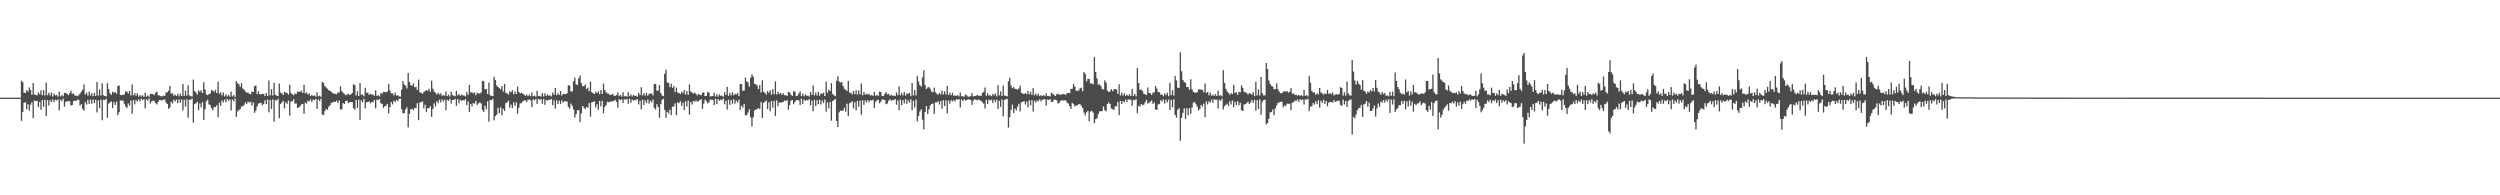 <?xml version="1.0" encoding="UTF-8"?>
<svg xmlns="http://www.w3.org/2000/svg" width="1920" height="150">
  <path d="M0 75.000h1v1.000H0zM1 75.000h1v1.000H1zM2 75.000h1v1.000H2zM3 75.000h1v1.000H3zM4 75.000h1v1.000H4zM5 75.000h1v1.000H5zM6 75.000h1v1.000H6zM7 75.000h1v1.000H7zM8 75.000h1v1.000H8zM9 75.000h1v1.000H9zM10 75.000h1v1.000H10zM11 75.000h1v1.000H11zM12 75.000h1v1.000H12zM13 75.000h1v1.000H13zM14 75.000h1v1.000H14zM15 75.000h1v1.000H15zM16 61.884h1v30.994H16zM17 63.091h1v22.803H17zM18 71.201h1v7.808H18zM19 71.398h1v7.021H19zM20 69.199h1v14.718H20zM21 70.279h1v9.751H21zM22 67.073h1v17.875H22zM23 69.010h1v11.369H23zM24 72.776h1v5.717H24zM25 63.751h1v27.036H25zM26 72.594h1v4.543H26zM27 72.910h1v4.761H27zM28 73.205h1v4.194H28zM29 70.854h1v11.431H29zM30 72.485h1v5.782H30zM31 69.377h1v14.972H31zM32 73.144h1v3.669H32zM33 69.283h1v12.600H33zM34 73.301h1v3.279H34zM35 63.484h1v25.728H35zM36 73.111h1v3.839H36zM37 71.209h1v9.739H37zM38 73.256h1v3.792H38zM39 71.160h1v7.213H39zM40 74.085h1v2.332H40zM41 71.975h1v6.415H41zM42 73.335h1v3.265H42zM43 72.888h1v4.313H43zM44 74.192h1v2.095H44zM45 70.369h1v14.479H45zM46 73.983h1v2.502H46zM47 73.019h1v4.662H47zM48 73.977h1v1.824H48zM49 71.243h1v10.686H49zM50 71.434h1v6.836H50zM51 72.074h1v5.772H51zM52 73.096h1v4.619H52zM53 71.489h1v6.274H53zM54 69.665h1v11.442H54zM55 72.134h1v8.542H55zM56 71.717h1v5.950H56zM57 73.327h1v3.984H57zM58 73.406h1v4.076H58zM59 73.829h1v2.687H59zM60 73.052h1v3.633H60zM61 71.792h1v9.290H61zM62 70.394h1v9.590H62zM63 68.922h1v14.675H63zM64 64.868h1v20.060H64zM65 72.615h1v5.775H65zM66 71.106h1v9.251H66zM67 73.399h1v3.296H67zM68 70.331h1v9.495H68zM69 73.320h1v3.232H69zM70 71.609h1v8.052H70zM71 73.836h1v2.576H71zM72 71.331h1v7.820H72zM73 73.663h1v2.975H73zM74 62.881h1v23.503H74zM75 73.319h1v3.782H75zM76 68.762h1v14.335H76zM77 73.321h1v3.202H77zM78 64.068h1v28.279H78zM79 73.123h1v3.514H79zM80 73.732h1v3.094H80zM81 74.100h1v1.755H81zM82 63.901h1v26.624H82zM83 68.373h1v11.194H83zM84 71.633h1v7.060H84zM85 72.789h1v5.058H85zM86 70.331h1v12.600H86zM87 71.338h1v7.174H87zM88 70.724h1v9.930H88zM89 71.975h1v6.051H89zM90 66.175h1v22.281H90zM91 65.592h1v20.619H91zM92 72.803h1v4.194H92zM93 73.090h1v4.269H93zM94 72.780h1v4.371H94zM95 72.537h1v7.137H95zM96 70.192h1v11.658H96zM97 70.393h1v12.591H97zM98 71.789h1v7.686H98zM99 69.877h1v11.220H99zM100 73.257h1v3.945H100zM101 64.888h1v22.470H101zM102 73.202h1v3.649H102zM103 71.518h1v8.655H103zM104 73.410h1v3.471H104zM105 71.630h1v6.415H105zM106 74.123h1v2.143H106zM107 72.922h1v4.949H107zM108 74.161h1v1.687H108zM109 73.168h1v3.745H109zM110 74.297h1v1.836H110zM111 71.119h1v12.076H111zM112 74.165h1v2.053H112zM113 73.339h1v4.020H113zM114 74.364h1v1.184H114zM115 72.176h1v7.359H115zM116 72.115h1v5.740H116zM117 72.256h1v4.972H117zM118 73.087h1v4.405H118zM119 71.186h1v8.070H119zM120 70.474h1v9.771H120zM121 73.137h1v5.158H121zM122 73.376h1v3.377H122zM123 73.869h1v2.989H123zM124 73.972h1v3.212H124zM125 73.297h1v3.174H125zM126 73.705h1v2.762H126zM127 71.113h1v7.671H127zM128 70.816h1v9.037H128zM129 69.670h1v13.955H129zM130 66.003h1v16.476H130zM131 71.907h1v6.187H131zM132 71.682h1v7.828H132zM133 73.457h1v3.167H133zM134 72.630h1v5.319H134zM135 73.725h1v2.769H135zM136 72.046h1v7.058H136zM137 73.969h1v2.243H137zM138 71.874h1v6.925H138zM139 73.756h1v2.658H139zM140 64.459h1v20.267H140zM141 73.693h1v2.934H141zM142 69.572h1v12.239H142zM143 73.498h1v2.802H143zM144 65.470h1v24.869H144zM145 73.198h1v3.363H145zM146 73.819h1v2.832H146zM147 74.183h1v1.514H147zM148 61.098h1v33.131H148zM149 69.901h1v10.196H149zM150 71.078h1v8.285H150zM151 72.658h1v5.456H151zM152 69.432h1v15.196H152zM153 70.543h1v8.828H153zM154 69.265h1v13.193H154zM155 71.456h1v6.997H155zM156 63.185h1v28.985H156zM157 68.640h1v15.297H157zM158 72.468h1v5.366H158zM159 73.119h1v3.437H159zM160 72.246h1v7.951H160zM161 71.805h1v9.087H161zM162 69.211h1v14.002H162zM163 69.589h1v15.133H163zM164 70.543h1v11.598H164zM165 68.930h1v13.332H165zM166 71.402h1v9.369H166zM167 62.774h1v27.252H167zM168 71.970h1v6.890H168zM169 70.977h1v10.277H169zM170 73.284h1v3.867H170zM171 70.940h1v7.699H171zM172 74.017h1v2.479H172zM173 72.279h1v6.201H173zM174 74.077h1v1.854H174zM175 72.816h1v4.528H175zM176 74.196h1v2.127H176zM177 70.425h1v14.449H177zM178 74.011h1v2.412H178zM179 72.999h1v4.843H179zM180 74.423h1v1.171H180zM181 62.261h1v27.546H181zM182 63.872h1v21.732H182zM183 64.794h1v19.809H183zM184 66.665h1v17.093H184zM185 63.931h1v17.861H185zM186 68.012h1v13.696H186zM187 68.753h1v11.763H187zM188 70.231h1v8.461H188zM189 71.196h1v8.771H189zM190 70.983h1v7.045H190zM191 72.027h1v6.730H191zM192 72.374h1v5.809H192zM193 70.315h1v10.855H193zM194 70.678h1v8.022H194zM195 66.156h1v20.472H195zM196 65.610h1v19.432H196zM197 72.251h1v9.589H197zM198 70.023h1v9.522H198zM199 72.422h1v6.777H199zM200 72.375h1v6.480H200zM201 72.133h1v8.754H201zM202 72.081h1v7.684H202zM203 73.769h1v3.360H203zM204 71.423h1v8.458H204zM205 73.768h1v2.726H205zM206 61.842h1v24.450H206zM207 73.261h1v3.543H207zM208 68.449h1v15.239H208zM209 73.324h1v3.004H209zM210 63.663h1v29.845H210zM211 72.843h1v4.054H211zM212 73.449h1v3.744H212zM213 73.844h1v2.086H213zM214 64.146h1v26.648H214zM215 71.003h1v8.909H215zM216 71.706h1v6.998H216zM217 72.840h1v4.562H217zM218 70.460h1v12.726H218zM219 71.209h1v7.418H219zM220 71.318h1v8.428H220zM221 72.718h1v4.593H221zM222 64.955h1v23.811H222zM223 71.359h1v6.624H223zM224 72.453h1v5.392H224zM225 73.137h1v3.035H225zM226 71.766h1v7.864H226zM227 72.285h1v7.125H227zM228 70.368h1v12.531H228zM229 70.438h1v11.989H229zM230 70.563h1v10.987H230zM231 69.669h1v10.502H231zM232 71.318h1v8.524H232zM233 65.107h1v22.213H233zM234 71.784h1v7.073H234zM235 70.892h1v8.649H235zM236 72.674h1v4.666H236zM237 71.737h1v6.139H237zM238 73.755h1v2.677H238zM239 72.863h1v5.511H239zM240 73.719h1v2.761H240zM241 73.146h1v3.855H241zM242 74.250h1v1.732H242zM243 70.916h1v12.737H243zM244 74.001h1v2.377H244zM245 73.495h1v4.047H245zM246 74.345h1v1.361H246zM247 62.832h1v25.015H247zM248 63.740h1v24.743H248zM249 66.085h1v19.284H249zM250 67.167h1v16.447H250zM251 68.144h1v16.280H251zM252 69.332h1v12.643H252zM253 69.851h1v11.022H253zM254 70.449h1v8.518H254zM255 71.458h1v7.219H255zM256 71.889h1v6.184H256zM257 72.020h1v6.276H257zM258 72.329h1v4.921H258zM259 70.948h1v8.201H259zM260 70.988h1v6.269H260zM261 66.253h1v17.829H261zM262 69.940h1v14.138H262zM263 71.157h1v7.944H263zM264 72.092h1v7.755H264zM265 73.134h1v4.466H265zM266 72.630h1v4.613H266zM267 72.040h1v7.022H267zM268 72.921h1v5.552H268zM269 72.485h1v5.878H269zM270 71.352h1v7.072H270zM271 64.785h1v18.313H271zM272 65.387h1v18.878H272zM273 73.314h1v3.493H273zM274 69.979h1v12.843H274zM275 73.706h1v2.850H275zM276 63.783h1v28.360H276zM277 72.636h1v4.543H277zM278 72.585h1v5.895H278zM279 74.032h1v1.917H279zM280 67.448h1v15.741H280zM281 71.260h1v7.349H281zM282 71.173h1v7.144H282zM283 72.798h1v5.061H283zM284 72.051h1v7.382H284zM285 72.709h1v5.554H285zM286 72.488h1v5.995H286zM287 73.559h1v3.214H287zM288 69.331h1v13.887H288zM289 73.604h1v2.913H289zM290 73.088h1v3.745H290zM291 73.959h1v2.080H291zM292 71.363h1v7.900H292zM293 72.098h1v7.761H293zM294 70.548h1v12.238H294zM295 70.626h1v11.033H295zM296 70.803h1v10.387H296zM297 70.312h1v9.540H297zM298 64.541h1v22.454H298zM299 69.514h1v12.827H299zM300 71.646h1v6.762H300zM301 71.671h1v8.530H301zM302 73.283h1v4.081H302zM303 71.121h1v7.289H303zM304 73.418h1v3.349H304zM305 73.161h1v4.532H305zM306 73.986h1v1.871H306zM307 74.238h1v1.507H307zM308 68.801h1v15.215H308zM309 62.221h1v24.931H309zM310 64.898h1v21.930H310zM311 65.717h1v18.367H311zM312 68.001h1v14.415H312zM313 56.083h1v41.659H313zM314 62.916h1v24.517H314zM315 65.310h1v18.608H315zM316 65.943h1v17.634H316zM317 64.037h1v20.594H317zM318 67.019h1v15.897H318zM319 66.664h1v16.433H319zM320 69.085h1v10.188H320zM321 61.169h1v31.149H321zM322 70.854h1v7.812H322zM323 71.248h1v7.287H323zM324 72.083h1v5.739H324zM325 70.595h1v12.758H325zM326 69.995h1v10.429H326zM327 69.230h1v16.660H327zM328 69.720h1v13.390H328zM329 68.142h1v14.913H329zM330 70.433h1v11.046H330zM331 62.004h1v27.681H331zM332 68.098h1v15.551H332zM333 70.263h1v9.140H333zM334 71.264h1v10.550H334zM335 72.562h1v5.189H335zM336 71.251h1v7.984H336zM337 72.518h1v4.086H337zM338 71.694h1v6.935H338zM339 73.518h1v2.770H339zM340 73.069h1v4.827H340zM341 73.527h1v2.960H341zM342 70.248h1v14.422H342zM343 73.762h1v2.972H343zM344 72.591h1v4.898H344zM345 74.198h1v1.687H345zM346 70.491h1v8.973H346zM347 72.820h1v4.001H347zM348 73.545h1v3.246H348zM349 73.871h1v2.060H349zM350 69.806h1v11.394H350zM351 73.273h1v2.935H351zM352 72.070h1v7.312H352zM353 73.519h1v3.143H353zM354 72.625h1v4.902H354zM355 73.276h1v3.517H355zM356 73.349h1v3.982H356zM357 74.121h1v1.942H357zM358 70.695h1v10.167H358zM359 72.797h1v5.127H359zM360 65.157h1v20.777H360zM361 71.010h1v8.821H361zM362 70.853h1v10.869H362zM363 71.752h1v7.460H363zM364 70.932h1v8.685H364zM365 73.114h1v4.341H365zM366 71.372h1v9.191H366zM367 71.645h1v7.881H367zM368 71.919h1v6.705H368zM369 71.010h1v8.388H369zM370 62.098h1v22.372H370zM371 62.341h1v23.652H371zM372 68.590h1v12.541H372zM373 68.387h1v15.601H373zM374 72.157h1v5.709H374zM375 63.359h1v30.157H375zM376 73.193h1v3.599H376zM377 73.694h1v3.297H377zM378 73.796h1v2.040H378zM379 58.970h1v33.506H379zM380 61.484h1v27.763H380zM381 65.582h1v22.370H381zM382 66.815h1v15.943H382zM383 67.685h1v19.224H383zM384 68.629h1v13.806H384zM385 66.043h1v22.460H385zM386 70.329h1v13.158H386zM387 64.340h1v20.922H387zM388 71.337h1v7.945H388zM389 71.655h1v6.939H389zM390 72.684h1v4.609H390zM391 70.133h1v12.727H391zM392 70.803h1v9.524H392zM393 69.177h1v13.797H393zM394 72.388h1v6.202H394zM395 70.218h1v11.149H395zM396 72.242h1v6.391H396zM397 66.468h1v20.758H397zM398 70.643h1v12.061H398zM399 71.772h1v7.638H399zM400 71.231h1v7.951H400zM401 71.927h1v6.000H401zM402 72.606h1v4.658H402zM403 73.695h1v3.241H403zM404 72.513h1v5.953H404zM405 73.808h1v2.871H405zM406 72.706h1v3.727H406zM407 73.894h1v3.171H407zM408 71.017h1v11.148H408zM409 73.938h1v2.289H409zM410 73.348h1v3.763H410zM411 74.263h1v1.663H411zM412 69.794h1v9.953H412zM413 73.829h1v2.183H413zM414 73.511h1v3.191H414zM415 74.197h1v1.887H415zM416 71.511h1v8.164H416zM417 74.023h1v2.092H417zM418 71.634h1v8.833H418zM419 73.604h1v3.237H419zM420 72.531h1v4.730H420zM421 73.529h1v2.988H421zM422 73.280h1v3.549H422zM423 74.016h1v1.902H423zM424 71.097h1v9.739H424zM425 72.713h1v4.430H425zM426 67.494h1v15.898H426zM427 73.180h1v3.781H427zM428 71.610h1v8.228H428zM429 72.894h1v4.381H429zM430 69.851h1v9.971H430zM431 73.346h1v3.876H431zM432 72.019h1v6.829H432zM433 72.155h1v5.598H433zM434 72.348h1v5.428H434zM435 71.644h1v6.317H435zM436 65.503h1v16.553H436zM437 65.716h1v17.713H437zM438 70.175h1v9.446H438zM439 70.232h1v11.131H439zM440 62.421h1v21.745H440zM441 59.618h1v30.650H441zM442 64.844h1v22.788H442zM443 65.218h1v19.481H443zM444 60.043h1v24.579H444zM445 58.052h1v35.662H445zM446 63.828h1v23.239H446zM447 66.320h1v15.107H447zM448 66.104h1v16.698H448zM449 64.839h1v19.112H449zM450 68.291h1v13.863H450zM451 67.272h1v15.605H451zM452 70.018h1v9.125H452zM453 62.780h1v26.885H453zM454 70.781h1v7.753H454zM455 71.493h1v6.866H455zM456 72.212h1v5.561H456zM457 70.395h1v12.144H457zM458 71.547h1v8.531H458zM459 70.028h1v14.205H459zM460 72.370h1v5.182H460zM461 69.173h1v12.532H461zM462 72.100h1v5.355H462zM463 64.215h1v22.788H463zM464 69.172h1v13.017H464zM465 70.846h1v9.826H465zM466 71.749h1v6.366H466zM467 71.992h1v6.535H467zM468 72.980h1v5.242H468zM469 72.848h1v4.991H469zM470 72.099h1v5.787H470zM471 73.387h1v4.006H471zM472 73.702h1v2.930H472zM473 73.053h1v5.187H473zM474 71.086h1v11.613H474zM475 73.892h1v2.306H475zM476 72.936h1v4.029H476zM477 74.237h1v2.010H477zM478 70.854h1v8.287H478zM479 73.971h1v2.144H479zM480 73.662h1v2.963H480zM481 74.320h1v1.537H481zM482 70.874h1v8.840H482zM483 73.897h1v1.892H483zM484 72.427h1v6.513H484zM485 74.141h1v2.361H485zM486 72.819h1v4.473H486zM487 73.564h1v3.125H487zM488 73.559h1v3.448H488zM489 74.225h1v1.789H489zM490 71.238h1v8.969H490zM491 73.009h1v4.343H491zM492 66.992h1v16.997H492zM493 73.328h1v3.319H493zM494 71.646h1v9.002H494zM495 73.361h1v3.788H495zM496 71.186h1v7.977H496zM497 73.543h1v2.882H497zM498 71.986h1v7.628H498zM499 72.110h1v5.183H499zM500 71.643h1v7.068H500zM501 73.274h1v3.117H501zM502 64.400h1v18.511H502zM503 64.512h1v19.611H503zM504 69.600h1v10.476H504zM505 69.567h1v12.607H505zM506 65.299h1v25.246H506zM507 71.451h1v8.583H507zM508 73.302h1v3.396H508zM509 73.772h1v2.096H509zM510 56.685h1v27.698H510zM511 53.523h1v36.988H511zM512 63.312h1v22.561H512zM513 63.618h1v23.516H513zM514 66.924h1v17.382H514zM515 64.381h1v24.108H515zM516 67.556h1v14.379H516zM517 65.924h1v15.855H517zM518 70.630h1v8.718H518zM519 67.269h1v21.309H519zM520 71.194h1v7.454H520zM521 71.363h1v7.889H521zM522 72.287h1v5.326H522zM523 70.356h1v11.002H523zM524 71.577h1v7.279H524zM525 69.100h1v15.453H525zM526 72.529h1v5.276H526zM527 69.966h1v11.682H527zM528 72.846h1v4.428H528zM529 64.810h1v23.211H529zM530 70.187h1v8.218H530zM531 71.063h1v9.234H531zM532 71.887h1v5.663H532zM533 70.965h1v7.194H533zM534 72.066h1v5.039H534zM535 73.284h1v4.795H535zM536 72.000h1v5.792H536zM537 72.908h1v3.890H537zM538 73.102h1v3.124H538zM539 71.338h1v12.296H539zM540 70.905h1v8.735H540zM541 73.758h1v2.725H541zM542 73.633h1v4.120H542zM543 70.555h1v8.914H543zM544 71.186h1v7.387H544zM545 74.059h1v2.390H545zM546 73.905h1v2.796H546zM547 73.773h1v2.862H547zM548 71.171h1v9.512H548zM549 74.168h1v1.698H549zM550 72.319h1v7.553H550zM551 74.199h1v1.811H551zM552 72.516h1v4.913H552zM553 73.528h1v2.971H553zM554 73.416h1v3.515H554zM555 74.247h1v1.485H555zM556 70.728h1v9.323H556zM557 72.892h1v4.346H557zM558 66.685h1v17.439H558zM559 73.586h1v3.051H559zM560 71.445h1v9.030H560zM561 73.263h1v3.481H561zM562 70.916h1v8.658H562zM563 73.209h1v3.061H563zM564 71.949h1v7.618H564zM565 72.676h1v4.648H565zM566 71.463h1v7.237H566zM567 73.781h1v2.770H567zM568 64.552h1v19.932H568zM569 64.544h1v16.595H569zM570 69.755h1v12.905H570zM571 69.550h1v10.266H571zM572 59.608h1v29.026H572zM573 62.485h1v25.963H573zM574 63.250h1v23.218H574zM575 66.505h1v17.441H575zM576 59.729h1v30.432H576zM577 57.093h1v40.092H577zM578 58.850h1v31.281H578zM579 64.292h1v20.606H579zM580 64.652h1v19.583H580zM581 65.752h1v18.133H581zM582 68.353h1v14.580H582zM583 65.255h1v18.519H583zM584 71.078h1v7.255H584zM585 61.702h1v28.898H585zM586 70.468h1v8.597H586zM587 71.394h1v6.701H587zM588 72.635h1v4.682H588zM589 69.908h1v13.912H589zM590 71.215h1v7.333H590zM591 69.214h1v16.264H591zM592 72.651h1v4.954H592zM593 68.446h1v14.303H593zM594 72.409h1v5.116H594zM595 62.502h1v26.481H595zM596 72.674h1v4.423H596zM597 70.439h1v11.153H597zM598 72.214h1v6.530H598zM599 71.376h1v7.526H599zM600 72.889h1v5.655H600zM601 71.531h1v6.859H601zM602 73.097h1v4.039H602zM603 73.179h1v4.542H603zM604 73.635h1v3.217H604zM605 70.487h1v13.716H605zM606 71.032h1v9.650H606zM607 72.713h1v4.640H607zM608 73.654h1v3.152H608zM609 70.195h1v9.832H609zM610 70.158h1v8.174H610zM611 73.775h1v3.162H611zM612 73.486h1v3.294H612zM613 71.816h1v5.372H613zM614 70.140h1v10.533H614zM615 73.832h1v1.955H615zM616 71.910h1v7.934H616zM617 73.975h1v2.485H617zM618 72.492h1v4.996H618zM619 73.557h1v3.180H619zM620 73.369h1v3.959H620zM621 74.178h1v1.875H621zM622 70.727h1v10.242H622zM623 72.854h1v4.349H623zM624 65.690h1v19.729H624zM625 73.252h1v3.374H625zM626 71.048h1v10.438H626zM627 73.370h1v3.507H627zM628 70.427h1v9.620H628zM629 73.421h1v3.166H629zM630 71.566h1v8.738H630zM631 72.115h1v5.131H631zM632 71.137h1v8.092H632zM633 73.788h1v2.637H633zM634 62.699h1v23.033H634zM635 71.230h1v7.450H635zM636 68.809h1v14.506H636zM637 69.901h1v8.416H637zM638 63.849h1v28.833H638zM639 72.033h1v5.660H639zM640 73.181h1v3.730H640zM641 73.810h1v2.111H641zM642 61.982h1v30.923H642zM643 58.621h1v39.007H643zM644 62.596h1v23.666H644zM645 63.375h1v21.590H645zM646 63.042h1v22.086H646zM647 66.064h1v18.807H647zM648 68.172h1v14.629H648zM649 68.969h1v16.822H649zM650 69.893h1v9.778H650zM651 62.167h1v27.008H651zM652 71.148h1v8.142H652zM653 71.167h1v7.504H653zM654 72.594h1v5.232H654zM655 69.862h1v13.460H655zM656 72.271h1v6.191H656zM657 69.304h1v15.476H657zM658 72.576h1v5.030H658zM659 69.355h1v12.581H659zM660 72.421h1v4.805H660zM661 64.109h1v24.080H661zM662 73.188h1v3.811H662zM663 70.731h1v9.805H663zM664 72.649h1v4.437H664zM665 71.955h1v6.811H665zM666 72.663h1v4.115H666zM667 72.208h1v6.219H667zM668 73.320h1v3.622H668zM669 73.017h1v4.237H669zM670 73.565h1v3.047H670zM671 70.634h1v12.356H671zM672 73.535h1v4.682H672zM673 72.789h1v4.273H673zM674 73.630h1v3.005H674zM675 70.364h1v8.951H675zM676 70.639h1v7.506H676zM677 73.606h1v2.940H677zM678 73.800h1v2.655H678zM679 71.996h1v4.889H679zM680 70.721h1v9.287H680zM681 72.397h1v7.062H681zM682 72.016h1v5.383H682zM683 73.453h1v2.738H683zM684 72.822h1v4.599H684zM685 73.607h1v3.184H685zM686 73.300h1v3.668H686zM687 73.757h1v2.277H687zM688 70.957h1v9.521H688zM689 73.051h1v4.054H689zM690 66.385h1v18.226H690zM691 73.181h1v3.298H691zM692 71.392h1v9.438H692zM693 73.245h1v3.628H693zM694 70.673h1v8.752H694zM695 73.378h1v2.707H695zM696 71.686h1v8.030H696zM697 72.221h1v4.787H697zM698 71.300h1v7.475H698zM699 73.810h1v2.488H699zM700 63.701h1v20.922H700zM701 73.319h1v4.155H701zM702 69.217h1v13.353H702zM703 73.286h1v3.203H703zM704 58.246h1v34.931H704zM705 62.630h1v26.408H705zM706 65.414h1v20.181H706zM707 66.507h1v17.378H707zM708 59.405h1v32.560H708zM709 53.947h1v45.478H709zM710 65.248h1v20.728H710zM711 68.338h1v13.188H711zM712 67.189h1v20.432H712zM713 66.879h1v17.090H713zM714 68.218h1v12.611H714zM715 70.264h1v9.552H715zM716 70.933h1v8.607H716zM717 67.270h1v20.192H717zM718 70.830h1v7.878H718zM719 72.005h1v6.707H719zM720 72.823h1v4.840H720zM721 71.446h1v8.837H721zM722 72.558h1v5.015H722zM723 69.567h1v13.928H723zM724 72.510h1v4.510H724zM725 70.051h1v11.332H725zM726 72.570h1v4.479H726zM727 65.926h1v21.113H727zM728 72.987h1v4.284H728zM729 71.232h1v8.342H729zM730 73.091h1v3.892H730zM731 71.249h1v6.684H731zM732 73.632h1v3.256H732zM733 73.228h1v4.723H733zM734 73.729h1v2.524H734zM735 72.998h1v3.516H735zM736 74.047h1v1.991H736zM737 71.153h1v11.360H737zM738 73.954h1v2.491H738zM739 73.808h1v3.774H739zM740 74.297h1v1.846H740zM741 72.524h1v4.689H741zM742 73.263h1v3.613H742zM743 74.225h1v2.036H743zM744 74.237h1v2.209H744zM745 73.606h1v3.149H745zM746 71.538h1v9.022H746zM747 74.074h1v3.200H747zM748 73.677h1v2.605H748zM749 73.590h1v2.916H749zM750 72.929h1v4.123H750zM751 73.548h1v2.883H751zM752 73.521h1v3.340H752zM753 73.599h1v3.940H753zM754 71.318h1v7.269H754zM755 70.406h1v9.202H755zM756 67.183h1v16.118H756zM757 73.513h1v3.178H757zM758 71.615h1v8.255H758zM759 73.345h1v3.164H759zM760 73.072h1v4.147H760zM761 73.853h1v2.645H761zM762 72.115h1v7.062H762zM763 73.252h1v3.413H763zM764 71.800h1v6.665H764zM765 74.035h1v2.436H765zM766 65.336h1v18.394H766zM767 73.191h1v4.233H767zM768 70.132h1v11.956H768zM769 73.733h1v2.643H769zM770 65.653h1v23.668H770zM771 73.251h1v3.475H771zM772 73.678h1v2.623H772zM773 74.043h1v1.873H773zM774 62.397h1v35.577H774zM775 59.725h1v30.328H775zM776 65.618h1v18.792H776zM777 67.732h1v12.641H777zM778 66.869h1v19.860H778zM779 68.196h1v15.150H779zM780 68.382h1v16.430H780zM781 68.920h1v12.988H781zM782 67.867h1v11.819H782zM783 65.786h1v19.813H783zM784 71.286h1v7.285H784zM785 71.891h1v6.298H785zM786 72.159h1v5.582H786zM787 71.586h1v8.651H787zM788 72.357h1v5.788H788zM789 69.781h1v12.584H789zM790 72.439h1v4.548H790zM791 70.453h1v10.404H791zM792 72.934h1v4.005H792zM793 67.654h1v18.053H793zM794 73.215h1v4.170H794zM795 71.788h1v6.988H795zM796 73.472h1v3.613H796zM797 72.075h1v5.629H797zM798 73.847h1v2.372H798zM799 73.079h1v4.727H799zM800 73.855h1v2.837H800zM801 73.008h1v3.215H801zM802 73.816h1v2.418H802zM803 71.694h1v9.502H803zM804 73.768h1v2.667H804zM805 73.608h1v3.242H805zM806 74.067h1v2.033H806zM807 71.257h1v7.020H807zM808 71.911h1v6.375H808zM809 72.867h1v3.699H809zM810 73.719h1v2.886H810zM811 72.569h1v4.404H811zM812 71.828h1v7.681H812zM813 72.666h1v6.348H813zM814 72.778h1v4.787H814zM815 72.433h1v4.435H815zM816 72.226h1v5.110H816zM817 72.406h1v4.694H817zM818 72.816h1v4.225H818zM819 71.542h1v7.194H819zM820 71.248h1v8.343H820zM821 71.512h1v9.925H821zM822 68.285h1v15.341H822zM823 68.148h1v10.903H823zM824 64.454h1v15.512H824zM825 66.546h1v15.110H825zM826 69.684h1v11.484H826zM827 69.801h1v10.998H827zM828 69.465h1v10.496H828zM829 67.810h1v12.284H829zM830 67.312h1v13.976H830zM831 70.063h1v12.880H831zM832 55.254h1v31.241H832zM833 56.711h1v32.026H833zM834 62.503h1v23.748H834zM835 60.596h1v24.601H835zM836 60.681h1v32.369H836zM837 63.980h1v21.680H837zM838 64.040h1v21.040H838zM839 64.780h1v21.582H839zM840 43.813h1v50.795H840zM841 55.203h1v36.312H841zM842 60.243h1v30.709H842zM843 64.942h1v22.760H843zM844 64.841h1v20.702H844zM845 66.093h1v19.421H845zM846 68.332h1v16.917H846zM847 68.847h1v12.899H847zM848 61.714h1v22.908H848zM849 63.557h1v21.916H849zM850 69.585h1v10.300H850zM851 70.643h1v8.019H851zM852 70.160h1v9.722H852zM853 68.422h1v14.909H853zM854 70.061h1v13.653H854zM855 68.660h1v15.838H855zM856 68.291h1v13.326H856zM857 68.690h1v13.046H857zM858 72.040h1v6.185H858zM859 64.726h1v23.691H859zM860 73.338h1v4.114H860zM861 71.188h1v8.647H861zM862 73.418h1v4.179H862zM863 71.752h1v6.787H863zM864 73.598h1v2.946H864zM865 72.679h1v5.731H865zM866 73.580h1v2.720H866zM867 72.467h1v4.153H867zM868 73.766h1v2.862H868zM869 68.282h1v13.011H869zM870 73.587h1v3.075H870zM871 72.121h1v5.028H871zM872 74.049h1v1.976H872zM873 52.327h1v34.618H873zM874 63.747h1v17.460H874zM875 68.997h1v12.854H875zM876 68.627h1v11.204H876zM877 69.967h1v10.829H877zM878 72.058h1v8.285H878zM879 72.383h1v6.200H879zM880 72.953h1v3.765H880zM881 67.196h1v12.345H881zM882 71.404h1v7.469H882zM883 71.515h1v6.593H883zM884 72.886h1v4.297H884zM885 71.141h1v8.653H885zM886 70.945h1v7.831H886zM887 66.124h1v17.928H887zM888 68.037h1v16.334H888zM889 70.766h1v9.534H889zM890 70.761h1v9.000H890zM891 72.784h1v4.115H891zM892 72.502h1v5.482H892zM893 73.861h1v2.431H893zM894 71.655h1v7.886H894zM895 73.061h1v3.514H895zM896 71.270h1v7.347H896zM897 73.909h1v2.557H897zM898 63.698h1v20.805H898zM899 73.058h1v3.662H899zM900 69.296h1v13.172H900zM901 73.386h1v2.844H901zM902 58.201h1v30.090H902zM903 61.766h1v28.611H903zM904 67.217h1v17.090H904zM905 67.608h1v15.421H905zM906 40.157h1v67.947H906zM907 54.806h1v35.684H907zM908 61.324h1v25.327H908zM909 63.000h1v20.139H909zM910 63.681h1v27.623H910zM911 66.859h1v16.275H911zM912 66.813h1v21.660H912zM913 68.967h1v14.073H913zM914 60.871h1v26.536H914zM915 68.546h1v13.958H915zM916 70.462h1v8.459H916zM917 71.162h1v7.100H917zM918 71.129h1v8.966H918zM919 70.793h1v11.185H919zM920 68.587h1v16.317H920zM921 68.654h1v14.955H921zM922 68.767h1v11.872H922zM923 69.140h1v12.771H923zM924 70.867h1v8.727H924zM925 64.088h1v25.936H925zM926 71.335h1v6.574H926zM927 70.581h1v9.610H927zM928 73.189h1v4.644H928zM929 71.182h1v7.538H929zM930 73.649h1v2.895H930zM931 72.569h1v6.355H931zM932 73.660h1v2.472H932zM933 72.220h1v4.500H933zM934 73.696h1v2.902H934zM935 69.566h1v13.787H935zM936 73.415h1v3.120H936zM937 73.110h1v4.412H937zM938 73.925h1v1.810H938zM939 53.871h1v30.153H939zM940 63.625h1v17.948H940zM941 68.216h1v12.308H941zM942 70.302h1v9.253H942zM943 71.332h1v10.095H943zM944 72.743h1v5.083H944zM945 71.542h1v8.669H945zM946 72.369h1v4.797H946zM947 65.006h1v17.377H947zM948 71.486h1v6.638H948zM949 70.703h1v9.911H949zM950 72.861h1v4.813H950zM951 70.442h1v10.442H951zM952 70.874h1v7.949H952zM953 65.556h1v19.106H953zM954 67.556h1v17.670H954zM955 70.485h1v9.829H955zM956 70.858h1v9.049H956zM957 71.489h1v7.548H957zM958 72.643h1v5.414H958zM959 71.402h1v8.468H959zM960 71.877h1v6.757H960zM961 72.745h1v3.970H961zM962 70.744h1v8.256H962zM963 73.821h1v2.874H963zM964 62.821h1v22.235H964zM965 73.331h1v3.553H965zM966 68.645h1v15.004H966zM967 73.297h1v3.040H967zM968 59.128h1v29.027H968zM969 71.614h1v6.547H969zM970 73.254h1v3.558H970zM971 73.195h1v3.330H971zM972 48.366h1v47.145H972zM973 53.007h1v41.460H973zM974 61.790h1v29.430H974zM975 64.394h1v21.994H975zM976 65.962h1v20.058H976zM977 66.449h1v17.674H977zM978 68.432h1v20.147H978zM979 68.518h1v14.785H979zM980 63.979h1v17.097H980zM981 68.605h1v10.463H981zM982 70.406h1v8.129H982zM983 71.519h1v6.657H983zM984 71.653h1v6.482H984zM985 70.332h1v12.110H985zM986 70.150h1v10.739H986zM987 70.398h1v11.117H987zM988 69.879h1v9.702H988zM989 71.187h1v8.563H989zM990 70.454h1v9.086H990zM991 67.592h1v17.052H991zM992 71.901h1v6.930H992zM993 71.791h1v6.723H993zM994 73.035h1v4.243H994zM995 72.757h1v4.851H995zM996 73.427h1v2.926H996zM997 72.894h1v5.415H997zM998 73.654h1v2.538H998zM999 72.940h1v4.011H999zM1000 73.930h1v2.473H1000zM1001 69.022h1v11.206H1001zM1002 73.666h1v2.552H1002zM1003 72.957h1v3.731H1003zM1004 74.043h1v1.667H1004zM1005 58.386h1v26.979H1005zM1006 63.612h1v18.326H1006zM1007 69.929h1v11.610H1007zM1008 71.043h1v8.085H1008zM1009 70.903h1v9.451H1009zM1010 72.894h1v4.911H1010zM1011 71.606h1v8.351H1011zM1012 72.570h1v4.388H1012zM1013 67.514h1v15.119H1013zM1014 70.973h1v6.390H1014zM1015 71.679h1v7.324H1015zM1016 72.706h1v3.922H1016zM1017 71.700h1v8.113H1017zM1018 72.208h1v5.302H1018zM1019 69.026h1v12.602H1019zM1020 72.073h1v6.790H1020zM1021 71.519h1v6.700H1021zM1022 72.405h1v5.987H1022zM1023 70.963h1v7.874H1023zM1024 73.334h1v3.607H1024zM1025 72.568h1v5.730H1025zM1026 72.300h1v5.484H1026zM1027 72.776h1v4.464H1027zM1028 72.146h1v5.360H1028zM1029 66.931h1v13.661H1029zM1030 67.634h1v13.764H1030zM1031 73.430h1v3.165H1031zM1032 70.796h1v9.450H1032zM1033 73.430h1v4.066H1033zM1034 62.560h1v19.583H1034zM1035 71.764h1v5.924H1035zM1036 73.178h1v3.421H1036zM1037 73.422h1v3.036H1037zM1038 46.033h1v57.232H1038zM1039 54.928h1v34.785H1039zM1040 61.787h1v29.068H1040zM1041 64.943h1v22.943H1041zM1042 62.174h1v22.431H1042zM1043 64.153h1v18.937H1043zM1044 65.228h1v17.566H1044zM1045 68.789h1v11.727H1045zM1046 61.557h1v28.226H1046zM1047 69.705h1v10.431H1047zM1048 70.396h1v9.245H1048zM1049 71.990h1v5.609H1049zM1050 70.200h1v11.794H1050zM1051 71.094h1v7.674H1051zM1052 69.078h1v16.202H1052zM1053 70.223h1v15.034H1053zM1054 67.587h1v15.884H1054zM1055 70.196h1v10.784H1055zM1056 61.360h1v28.176H1056zM1057 67.410h1v15.771H1057zM1058 70.421h1v9.113H1058zM1059 71.129h1v10.857H1059zM1060 72.747h1v5.234H1060zM1061 70.700h1v8.142H1061zM1062 72.218h1v4.640H1062zM1063 71.420h1v7.359H1063zM1064 73.551h1v2.961H1064zM1065 73.163h1v4.791H1065zM1066 73.997h1v2.244H1066zM1067 70.630h1v16.119H1067zM1068 73.501h1v2.957H1068zM1069 70.381h1v9.906H1069zM1070 73.850h1v2.461H1070zM1071 55.716h1v30.355H1071zM1072 62.160h1v21.907H1072zM1073 66.807h1v16.292H1073zM1074 68.493h1v12.303H1074zM1075 71.207h1v9.648H1075zM1076 72.337h1v5.356H1076zM1077 71.779h1v7.943H1077zM1078 72.615h1v4.741H1078zM1079 61.032h1v22.994H1079zM1080 70.861h1v6.985H1080zM1081 69.743h1v12.138H1081zM1082 73.352h1v3.711H1082zM1083 70.152h1v10.962H1083zM1084 72.573h1v5.446H1084zM1085 65.246h1v20.521H1085zM1086 70.862h1v8.888H1086zM1087 70.836h1v9.988H1087zM1088 71.915h1v7.714H1088zM1089 72.402h1v6.836H1089zM1090 72.493h1v5.256H1090zM1091 71.579h1v9.228H1091zM1092 71.950h1v7.507H1092zM1093 72.115h1v6.664H1093zM1094 70.924h1v8.707H1094zM1095 62.148h1v22.438H1095zM1096 62.216h1v23.729H1096zM1097 68.764h1v12.545H1097zM1098 68.366h1v15.903H1098zM1099 68.105h1v10.336H1099zM1100 57.181h1v31.878H1100zM1101 70.866h1v8.283H1101zM1102 72.268h1v5.315H1102zM1103 72.427h1v4.829H1103zM1104 44.534h1v54.784H1104zM1105 56.414h1v29.979H1105zM1106 60.943h1v29.389H1106zM1107 61.927h1v26.223H1107zM1108 63.078h1v21.092H1108zM1109 63.591h1v19.129H1109zM1110 68.720h1v12.846H1110zM1111 69.478h1v10.652H1111zM1112 65.658h1v19.319H1112zM1113 69.610h1v9.500H1113zM1114 70.595h1v8.769H1114zM1115 71.355h1v6.668H1115zM1116 71.311h1v8.212H1116zM1117 71.640h1v6.123H1117zM1118 70.839h1v10.953H1118zM1119 72.493h1v6.193H1119zM1120 69.859h1v11.186H1120zM1121 71.764h1v6.338H1121zM1122 66.044h1v17.656H1122zM1123 69.870h1v10.177H1123zM1124 71.799h1v6.338H1124zM1125 72.393h1v7.384H1125zM1126 72.125h1v5.160H1126zM1127 73.185h1v4.439H1127zM1128 72.718h1v3.551H1128zM1129 72.567h1v4.768H1129zM1130 73.550h1v2.669H1130zM1131 73.695h1v3.128H1131zM1132 73.465h1v2.496H1132zM1133 69.733h1v13.323H1133zM1134 73.961h1v2.651H1134zM1135 72.405h1v6.022H1135zM1136 68.567h1v12.811H1136zM1137 56.405h1v29.796H1137zM1138 63.964h1v20.686H1138zM1139 67.344h1v15.386H1139zM1140 69.794h1v10.040H1140zM1141 69.404h1v10.053H1141zM1142 72.547h1v4.607H1142zM1143 72.437h1v5.927H1143zM1144 73.228h1v3.393H1144zM1145 67.261h1v12.112H1145zM1146 71.401h1v5.605H1146zM1147 71.286h1v6.415H1147zM1148 73.484h1v2.999H1148zM1149 71.707h1v7.476H1149zM1150 73.041h1v3.991H1150zM1151 68.976h1v12.644H1151zM1152 73.550h1v3.041H1152zM1153 71.980h1v6.873H1153zM1154 72.509h1v4.556H1154zM1155 72.967h1v5.231H1155zM1156 73.603h1v3.249H1156zM1157 68.716h1v11.443H1157zM1158 71.543h1v6.254H1158zM1159 66.725h1v11.932H1159zM1160 69.759h1v9.446H1160zM1161 62.210h1v20.027H1161zM1162 64.752h1v16.951H1162zM1163 69.237h1v9.855H1163zM1164 69.198h1v10.218H1164zM1165 63.861h1v19.070H1165zM1166 57.712h1v24.702H1166zM1167 68.247h1v13.548H1167zM1168 69.808h1v9.329H1168zM1169 42.570h1v47.492H1169zM1170 40.673h1v69.636H1170zM1171 55.284h1v41.823H1171zM1172 61.816h1v30.356H1172zM1173 65.195h1v21.374H1173zM1174 63.305h1v26.858H1174zM1175 64.808h1v17.387H1175zM1176 66.544h1v17.869H1176zM1177 70.500h1v9.303H1177zM1178 61.590h1v24.087H1178zM1179 69.175h1v9.858H1179zM1180 71.520h1v7.292H1180zM1181 72.314h1v5.169H1181zM1182 71.216h1v9.115H1182zM1183 71.089h1v7.033H1183zM1184 68.997h1v15.720H1184zM1185 72.484h1v5.698H1185zM1186 69.164h1v12.684H1186zM1187 72.250h1v7.270H1187zM1188 64.535h1v24.370H1188zM1189 69.710h1v13.886H1189zM1190 70.734h1v9.184H1190zM1191 71.988h1v7.419H1191zM1192 71.101h1v7.334H1192zM1193 71.964h1v5.407H1193zM1194 72.742h1v4.658H1194zM1195 72.425h1v5.611H1195zM1196 72.447h1v4.262H1196zM1197 72.952h1v3.356H1197zM1198 72.763h1v4.478H1198zM1199 68.828h1v15.726H1199zM1200 73.199h1v3.157H1200zM1201 69.458h1v11.155H1201zM1202 57.455h1v25.496H1202zM1203 52.098h1v35.453H1203zM1204 65.769h1v17.069H1204zM1205 68.161h1v13.114H1205zM1206 70.576h1v9.648H1206zM1207 70.801h1v9.241H1207zM1208 72.282h1v5.898H1208zM1209 71.611h1v8.262H1209zM1210 73.640h1v3.190H1210zM1211 65.154h1v14.147H1211zM1212 71.839h1v5.456H1212zM1213 70.356h1v8.103H1213zM1214 73.660h1v2.808H1214zM1215 70.723h1v9.164H1215zM1216 72.676h1v4.411H1216zM1217 65.960h1v18.527H1217zM1218 73.482h1v3.597H1218zM1219 70.672h1v9.354H1219zM1220 72.288h1v4.574H1220zM1221 72.138h1v6.515H1221zM1222 73.019h1v3.233H1222zM1223 71.691h1v8.064H1223zM1224 72.404h1v5.335H1224zM1225 71.079h1v7.648H1225zM1226 73.334h1v3.403H1226zM1227 63.546h1v19.708H1227zM1228 64.438h1v20.130H1228zM1229 69.455h1v11.087H1229zM1230 69.271h1v13.801H1230zM1231 58.784h1v26.589H1231zM1232 66.475h1v13.576H1232zM1233 70.716h1v8.807H1233zM1234 71.845h1v6.202H1234zM1235 55.213h1v45.706H1235zM1236 46.228h1v56.225H1236zM1237 55.432h1v34.969H1237zM1238 57.170h1v31.930H1238zM1239 63.554h1v20.697H1239zM1240 64.480h1v19.212H1240zM1241 66.953h1v15.258H1241zM1242 67.605h1v16.427H1242zM1243 70.328h1v9.238H1243zM1244 61.716h1v22.181H1244zM1245 69.754h1v9.221H1245zM1246 71.151h1v7.088H1246zM1247 72.286h1v5.302H1247zM1248 70.399h1v12.494H1248zM1249 71.005h1v9.205H1249zM1250 69.868h1v14.579H1250zM1251 72.679h1v4.854H1251zM1252 68.973h1v13.286H1252zM1253 72.311h1v4.860H1253zM1254 63.991h1v23.130H1254zM1255 69.356h1v13.124H1255zM1256 70.538h1v9.934H1256zM1257 72.274h1v5.766H1257zM1258 72.157h1v6.569H1258zM1259 72.874h1v5.441H1259zM1260 72.421h1v4.788H1260zM1261 72.260h1v5.633H1261zM1262 73.297h1v4.096H1262zM1263 73.695h1v2.965H1263zM1264 70.867h1v11.272H1264zM1265 68.543h1v11.427H1265zM1266 73.597h1v2.680H1266zM1267 72.090h1v4.828H1267zM1268 58.414h1v27.442H1268zM1269 56.364h1v26.008H1269zM1270 65.201h1v18.382H1270zM1271 66.098h1v17.569H1271zM1272 71.702h1v6.686H1272zM1273 70.101h1v9.514H1273zM1274 72.653h1v4.968H1274zM1275 71.716h1v7.988H1275zM1276 73.661h1v2.918H1276zM1277 68.324h1v11.392H1277zM1278 71.930h1v5.114H1278zM1279 72.029h1v5.784H1279zM1280 73.788h1v2.774H1280zM1281 70.700h1v9.397H1281zM1282 72.885h1v4.392H1282zM1283 66.861h1v17.059H1283zM1284 73.443h1v2.976H1284zM1285 71.230h1v8.689H1285zM1286 72.685h1v4.513H1286zM1287 72.079h1v6.632H1287zM1288 73.490h1v2.796H1288zM1289 71.970h1v7.634H1289zM1290 72.338h1v4.722H1290zM1291 71.400h1v7.354H1291zM1292 73.329h1v3.171H1292zM1293 64.031h1v19.815H1293zM1294 64.612h1v17.067H1294zM1295 69.410h1v12.912H1295zM1296 69.706h1v10.272H1296zM1297 60.870h1v24.996H1297zM1298 68.022h1v11.236H1298zM1299 72.798h1v5.099H1299zM1300 72.551h1v4.497H1300zM1301 51.885h1v41.949H1301zM1302 49.535h1v49.824H1302zM1303 61.252h1v30.360H1303zM1304 64.541h1v22.266H1304zM1305 64.676h1v20.007H1305zM1306 66.989h1v16.097H1306zM1307 67.905h1v15.723H1307zM1308 68.310h1v15.819H1308zM1309 69.959h1v9.308H1309zM1310 63.138h1v18.756H1310zM1311 68.874h1v10.532H1311zM1312 70.858h1v7.842H1312zM1313 71.877h1v5.586H1313zM1314 71.407h1v8.688H1314zM1315 72.362h1v5.418H1315zM1316 70.219h1v12.035H1316zM1317 72.718h1v4.204H1317zM1318 70.014h1v10.330H1318zM1319 72.169h1v5.050H1319zM1320 66.347h1v19.240H1320zM1321 72.924h1v4.228H1321zM1322 71.501h1v7.344H1322zM1323 73.186h1v4.106H1323zM1324 72.568h1v5.583H1324zM1325 72.660h1v5.011H1325zM1326 72.891h1v3.693H1326zM1327 73.621h1v4.037H1327zM1328 72.970h1v3.538H1328zM1329 73.394h1v3.136H1329zM1330 68.316h1v15.820H1330zM1331 72.428h1v6.656H1331zM1332 68.752h1v11.082H1332zM1333 70.972h1v6.483H1333zM1334 53.010h1v31.820H1334zM1335 61.646h1v25.055H1335zM1336 68.730h1v14.118H1336zM1337 67.853h1v15.185H1337zM1338 71.917h1v6.964H1338zM1339 71.938h1v9.672H1339zM1340 72.554h1v5.300H1340zM1341 72.480h1v6.419H1341zM1342 72.023h1v4.414H1342zM1343 66.396h1v15.578H1343zM1344 71.724h1v5.943H1344zM1345 71.208h1v7.301H1345zM1346 73.759h1v2.422H1346zM1347 70.881h1v8.232H1347zM1348 72.914h1v4.210H1348zM1349 68.017h1v14.368H1349zM1350 73.424h1v2.915H1350zM1351 71.348h1v7.606H1351zM1352 72.441h1v4.353H1352zM1353 73.365h1v3.767H1353zM1354 73.519h1v2.548H1354zM1355 69.146h1v10.897H1355zM1356 71.240h1v6.051H1356zM1357 66.620h1v12.434H1357zM1358 70.335h1v7.432H1358zM1359 62.167h1v19.645H1359zM1360 68.543h1v10.691H1360zM1361 68.445h1v11.095H1361zM1362 70.533h1v9.704H1362zM1363 58.335h1v24.348H1363zM1364 67.209h1v12.739H1364zM1365 70.974h1v8.646H1365zM1366 71.532h1v5.159H1366zM1367 48.622h1v42.599H1367zM1368 46.942h1v52.707H1368zM1369 60.035h1v31.296H1369zM1370 61.690h1v27.347H1370zM1371 66.044h1v23.522H1371zM1372 64.846h1v19.281H1372zM1373 65.676h1v16.684H1373zM1374 67.136h1v13.325H1374zM1375 70.201h1v9.742H1375zM1376 64.553h1v23.439H1376zM1377 68.838h1v11.425H1377zM1378 71.216h1v9.780H1378zM1379 72.415h1v6.221H1379zM1380 71.098h1v9.298H1380zM1381 72.050h1v5.657H1381zM1382 69.251h1v15.424H1382zM1383 72.646h1v4.930H1383zM1384 68.985h1v12.142H1384zM1385 72.497h1v4.743H1385zM1386 64.321h1v24.579H1386zM1387 72.795h1v4.454H1387zM1388 70.501h1v9.668H1388zM1389 72.727h1v4.513H1389zM1390 70.793h1v7.643H1390zM1391 73.077h1v3.914H1391zM1392 72.686h1v5.123H1392zM1393 72.930h1v3.230H1393zM1394 72.701h1v4.114H1394zM1395 73.088h1v3.142H1395zM1396 69.296h1v16.569H1396zM1397 70.779h1v8.698H1397zM1398 73.005h1v5.773H1398zM1399 73.797h1v2.616H1399zM1400 57.417h1v28.991H1400zM1401 65.281h1v16.107H1401zM1402 69.152h1v13.017H1402zM1403 69.431h1v12.123H1403zM1404 72.262h1v6.035H1404zM1405 69.808h1v11.028H1405zM1406 72.579h1v5.603H1406zM1407 72.424h1v5.013H1407zM1408 69.941h1v7.538H1408zM1409 67.037h1v12.795H1409zM1410 71.964h1v5.776H1410zM1411 71.049h1v8.176H1411zM1412 73.298h1v3.289H1412zM1413 70.825h1v8.917H1413zM1414 72.715h1v4.284H1414zM1415 65.919h1v18.367H1415zM1416 73.413h1v3.386H1416zM1417 70.996h1v8.920H1417zM1418 72.849h1v3.836H1418zM1419 72.700h1v4.817H1419zM1420 73.847h1v2.334H1420zM1421 71.787h1v8.157H1421zM1422 73.164h1v3.896H1422zM1423 71.261h1v7.760H1423zM1424 74.021h1v2.648H1424zM1425 63.336h1v21.415H1425zM1426 72.154h1v5.601H1426zM1427 69.247h1v13.905H1427zM1428 71.944h1v5.265H1428zM1429 59.823h1v26.865H1429zM1430 69.547h1v9.695H1430zM1431 72.489h1v6.223H1431zM1432 72.570h1v4.407H1432zM1433 43.713h1v53.572H1433zM1434 47.690h1v46.857H1434zM1435 59.138h1v34.673H1435zM1436 63.359h1v25.622H1436zM1437 62.702h1v24.114H1437zM1438 64.718h1v19.520H1438zM1439 67.229h1v16.300H1439zM1440 68.308h1v14.163H1440zM1441 68.691h1v10.671H1441zM1442 65.770h1v22.649H1442zM1443 68.683h1v10.812H1443zM1444 71.193h1v9.768H1444zM1445 71.359h1v6.089H1445zM1446 71.054h1v9.604H1446zM1447 72.312h1v5.433H1447zM1448 70.047h1v14.369H1448zM1449 72.627h1v4.282H1449zM1450 68.359h1v13.232H1450zM1451 72.535h1v4.735H1451zM1452 63.366h1v24.637H1452zM1453 72.430h1v4.874H1453zM1454 69.357h1v11.825H1454zM1455 71.576h1v6.017H1455zM1456 66.638h1v11.743H1456zM1457 71.076h1v7.313H1457zM1458 64.301h1v15.638H1458zM1459 69.438h1v8.409H1459zM1460 71.304h1v7.062H1460zM1461 73.086h1v4.292H1461zM1462 60.352h1v22.343H1462zM1463 67.233h1v11.913H1463zM1464 69.588h1v12.182H1464zM1465 71.359h1v6.154H1465zM1466 46.769h1v40.235H1466zM1467 59.278h1v28.260H1467zM1468 65.366h1v22.026H1468zM1469 65.411h1v17.189H1469zM1470 69.810h1v9.773H1470zM1471 68.274h1v12.956H1471zM1472 70.891h1v8.625H1472zM1473 71.909h1v6.447H1473zM1474 68.386h1v9.399H1474zM1475 65.722h1v16.605H1475zM1476 71.616h1v6.753H1476zM1477 71.021h1v10.739H1477zM1478 72.313h1v5.016H1478zM1479 70.414h1v9.297H1479zM1480 72.418h1v5.036H1480zM1481 66.338h1v17.980H1481zM1482 73.501h1v3.460H1482zM1483 70.657h1v8.931H1483zM1484 72.779h1v4.334H1484zM1485 72.396h1v5.482H1485zM1486 73.931h1v2.219H1486zM1487 71.959h1v8.282H1487zM1488 73.197h1v3.653H1488zM1489 71.260h1v7.852H1489zM1490 74.103h1v2.382H1490zM1491 63.665h1v20.655H1491zM1492 72.868h1v4.877H1492zM1493 69.126h1v14.111H1493zM1494 73.699h1v2.734H1494zM1495 64.349h1v26.807H1495zM1496 73.036h1v3.757H1496zM1497 73.625h1v2.982H1497zM1498 73.917h1v1.957H1498zM1499 74.161h1v1.586H1499zM1500 74.247h1v1.330H1500zM1501 74.533h1v1.075H1501zM1502 74.526h1v1.000H1502zM1503 74.640h1v1.000H1503zM1504 74.631h1v1.000H1504zM1505 74.701h1v1.000H1505zM1506 74.688h1v1.000H1506zM1507 74.700h1v1.000H1507zM1508 74.657h1v1.000H1508zM1509 74.669h1v1.000H1509zM1510 74.751h1v1.000H1510zM1511 74.735h1v1.000H1511zM1512 74.592h1v1.000H1512zM1513 74.755h1v1.000H1513zM1514 74.704h1v1.000H1514zM1515 74.784h1v1.000H1515zM1516 74.747h1v1.000H1516zM1517 74.768h1v1.000H1517zM1518 74.831h1v1.000H1518zM1519 74.803h1v1.000H1519zM1520 74.820h1v1.000H1520zM1521 74.729h1v1.000H1521zM1522 74.829h1v1.000H1522zM1523 74.833h1v1.000H1523zM1524 74.823h1v1.000H1524zM1525 74.797h1v1.000H1525zM1526 74.849h1v1.000H1526zM1527 74.842h1v1.000H1527zM1528 74.846h1v1.000H1528zM1529 74.829h1v1.000H1529zM1530 74.863h1v1.000H1530zM1531 74.855h1v1.000H1531zM1532 74.797h1v1.000H1532zM1533 74.838h1v1.000H1533zM1534 74.838h1v1.000H1534zM1535 74.855h1v1.000H1535zM1536 74.869h1v1.000H1536zM1537 74.849h1v1.000H1537zM1538 74.883h1v1.000H1538zM1539 74.879h1v1.000H1539zM1540 74.878h1v1.000H1540zM1541 74.878h1v1.000H1541zM1542 74.878h1v1.000H1542zM1543 74.876h1v1.000H1543zM1544 74.886h1v1.000H1544zM1545 74.859h1v1.000H1545zM1546 74.897h1v1.000H1546zM1547 74.891h1v1.000H1547zM1548 74.896h1v1.000H1548zM1549 74.891h1v1.000H1549zM1550 74.892h1v1.000H1550zM1551 74.888h1v1.000H1551zM1552 74.900h1v1.000H1552zM1553 74.862h1v1.000H1553zM1554 74.898h1v1.000H1554zM1555 74.892h1v1.000H1555zM1556 74.906h1v1.000H1556zM1557 74.901h1v1.000H1557zM1558 74.907h1v1.000H1558zM1559 74.904h1v1.000H1559zM1560 74.912h1v1.000H1560zM1561 74.908h1v1.000H1561zM1562 74.913h1v1.000H1562zM1563 74.904h1v1.000H1563zM1564 74.914h1v1.000H1564zM1565 74.911h1v1.000H1565zM1566 74.917h1v1.000H1566zM1567 74.918h1v1.000H1567zM1568 74.918h1v1.000H1568zM1569 74.915h1v1.000H1569zM1570 74.919h1v1.000H1570zM1571 74.919h1v1.000H1571zM1572 74.922h1v1.000H1572zM1573 74.918h1v1.000H1573zM1574 74.918h1v1.000H1574zM1575 74.924h1v1.000H1575zM1576 74.919h1v1.000H1576zM1577 74.921h1v1.000H1577zM1578 74.918h1v1.000H1578zM1579 74.926h1v1.000H1579zM1580 74.923h1v1.000H1580zM1581 74.928h1v1.000H1581zM1582 74.926h1v1.000H1582zM1583 74.930h1v1.000H1583zM1584 74.929h1v1.000H1584zM1585 74.931h1v1.000H1585zM1586 74.930h1v1.000H1586zM1587 74.932h1v1.000H1587zM1588 74.932h1v1.000H1588zM1589 74.934h1v1.000H1589zM1590 74.933h1v1.000H1590zM1591 74.935h1v1.000H1591zM1592 74.934h1v1.000H1592zM1593 74.936h1v1.000H1593zM1594 74.936h1v1.000H1594zM1595 74.937h1v1.000H1595zM1596 74.936h1v1.000H1596zM1597 74.939h1v1.000H1597zM1598 74.924h1v1.000H1598zM1599 74.939h1v1.000H1599zM1600 74.939h1v1.000H1600zM1601 74.941h1v1.000H1601zM1602 74.941h1v1.000H1602zM1603 74.942h1v1.000H1603zM1604 74.942h1v1.000H1604zM1605 74.943h1v1.000H1605zM1606 74.943h1v1.000H1606zM1607 74.944h1v1.000H1607zM1608 74.945h1v1.000H1608zM1609 74.945h1v1.000H1609zM1610 74.946h1v1.000H1610zM1611 74.945h1v1.000H1611zM1612 74.947h1v1.000H1612zM1613 74.946h1v1.000H1613zM1614 74.948h1v1.000H1614zM1615 74.946h1v1.000H1615zM1616 74.949h1v1.000H1616zM1617 74.947h1v1.000H1617zM1618 74.950h1v1.000H1618zM1619 74.949h1v1.000H1619zM1620 74.950h1v1.000H1620zM1621 74.951h1v1.000H1621zM1622 74.952h1v1.000H1622zM1623 74.952h1v1.000H1623zM1624 74.953h1v1.000H1624zM1625 74.952h1v1.000H1625zM1626 74.953h1v1.000H1626zM1627 74.953h1v1.000H1627zM1628 74.954h1v1.000H1628zM1629 74.955h1v1.000H1629zM1630 74.955h1v1.000H1630zM1631 74.955h1v1.000H1631zM1632 74.956h1v1.000H1632zM1633 74.956h1v1.000H1633zM1634 74.957h1v1.000H1634zM1635 74.957h1v1.000H1635zM1636 74.957h1v1.000H1636zM1637 74.957h1v1.000H1637zM1638 74.959h1v1.000H1638zM1639 74.958h1v1.000H1639zM1640 74.959h1v1.000H1640zM1641 74.960h1v1.000H1641zM1642 74.960h1v1.000H1642zM1643 74.960h1v1.000H1643zM1644 74.960h1v1.000H1644zM1645 74.961h1v1.000H1645zM1646 74.960h1v1.000H1646zM1647 74.962h1v1.000H1647zM1648 74.962h1v1.000H1648zM1649 74.962h1v1.000H1649zM1650 74.963h1v1.000H1650zM1651 74.963h1v1.000H1651zM1652 74.963h1v1.000H1652zM1653 74.964h1v1.000H1653zM1654 74.964h1v1.000H1654zM1655 74.965h1v1.000H1655zM1656 74.964h1v1.000H1656zM1657 74.965h1v1.000H1657zM1658 74.965h1v1.000H1658zM1659 74.966h1v1.000H1659zM1660 74.966h1v1.000H1660zM1661 74.966h1v1.000H1661zM1662 74.967h1v1.000H1662zM1663 74.967h1v1.000H1663zM1664 74.967h1v1.000H1664zM1665 74.968h1v1.000H1665zM1666 74.968h1v1.000H1666zM1667 74.968h1v1.000H1667zM1668 74.969h1v1.000H1668zM1669 74.969h1v1.000H1669zM1670 74.969h1v1.000H1670zM1671 74.970h1v1.000H1671zM1672 74.970h1v1.000H1672zM1673 74.970h1v1.000H1673zM1674 74.970h1v1.000H1674zM1675 74.970h1v1.000H1675zM1676 74.971h1v1.000H1676zM1677 74.971h1v1.000H1677zM1678 74.971h1v1.000H1678zM1679 74.972h1v1.000H1679zM1680 74.972h1v1.000H1680zM1681 74.972h1v1.000H1681zM1682 74.972h1v1.000H1682zM1683 74.973h1v1.000H1683zM1684 74.973h1v1.000H1684zM1685 74.973h1v1.000H1685zM1686 74.973h1v1.000H1686zM1687 74.974h1v1.000H1687zM1688 74.974h1v1.000H1688zM1689 74.974h1v1.000H1689zM1690 74.974h1v1.000H1690zM1691 74.975h1v1.000H1691zM1692 74.975h1v1.000H1692zM1693 74.975h1v1.000H1693zM1694 74.975h1v1.000H1694zM1695 74.976h1v1.000H1695zM1696 74.976h1v1.000H1696zM1697 74.976h1v1.000H1697zM1698 74.976h1v1.000H1698zM1699 74.976h1v1.000H1699zM1700 74.977h1v1.000H1700zM1701 74.977h1v1.000H1701zM1702 74.977h1v1.000H1702zM1703 74.977h1v1.000H1703zM1704 74.978h1v1.000H1704zM1705 74.978h1v1.000H1705zM1706 74.978h1v1.000H1706zM1707 74.978h1v1.000H1707zM1708 74.978h1v1.000H1708zM1709 74.979h1v1.000H1709zM1710 74.979h1v1.000H1710zM1711 74.979h1v1.000H1711zM1712 74.979h1v1.000H1712zM1713 74.979h1v1.000H1713zM1714 74.980h1v1.000H1714zM1715 74.980h1v1.000H1715zM1716 74.980h1v1.000H1716zM1717 74.980h1v1.000H1717zM1718 74.980h1v1.000H1718zM1719 74.980h1v1.000H1719zM1720 74.981h1v1.000H1720zM1721 74.981h1v1.000H1721zM1722 74.981h1v1.000H1722zM1723 74.981h1v1.000H1723zM1724 74.981h1v1.000H1724zM1725 74.982h1v1.000H1725zM1726 74.982h1v1.000H1726zM1727 74.982h1v1.000H1727zM1728 74.982h1v1.000H1728zM1729 74.982h1v1.000H1729zM1730 74.982h1v1.000H1730zM1731 74.983h1v1.000H1731zM1732 74.983h1v1.000H1732zM1733 74.983h1v1.000H1733zM1734 74.983h1v1.000H1734zM1735 74.983h1v1.000H1735zM1736 74.983h1v1.000H1736zM1737 74.983h1v1.000H1737zM1738 74.984h1v1.000H1738zM1739 74.984h1v1.000H1739zM1740 74.984h1v1.000H1740zM1741 74.984h1v1.000H1741zM1742 74.984h1v1.000H1742zM1743 74.984h1v1.000H1743zM1744 74.984h1v1.000H1744zM1745 74.985h1v1.000H1745zM1746 74.985h1v1.000H1746zM1747 74.985h1v1.000H1747zM1748 74.985h1v1.000H1748zM1749 74.985h1v1.000H1749zM1750 74.985h1v1.000H1750zM1751 74.985h1v1.000H1751zM1752 74.986h1v1.000H1752zM1753 74.986h1v1.000H1753zM1754 74.986h1v1.000H1754zM1755 74.986h1v1.000H1755zM1756 74.986h1v1.000H1756zM1757 74.986h1v1.000H1757zM1758 74.986h1v1.000H1758zM1759 74.987h1v1.000H1759zM1760 74.987h1v1.000H1760zM1761 74.987h1v1.000H1761zM1762 74.987h1v1.000H1762zM1763 74.987h1v1.000H1763zM1764 74.987h1v1.000H1764zM1765 74.987h1v1.000H1765zM1766 74.987h1v1.000H1766zM1767 74.988h1v1.000H1767zM1768 74.988h1v1.000H1768zM1769 74.988h1v1.000H1769zM1770 74.988h1v1.000H1770zM1771 74.988h1v1.000H1771zM1772 74.988h1v1.000H1772zM1773 74.988h1v1.000H1773zM1774 74.988h1v1.000H1774zM1775 74.988h1v1.000H1775zM1776 74.988h1v1.000H1776zM1777 74.989h1v1.000H1777zM1778 74.989h1v1.000H1778zM1779 74.989h1v1.000H1779zM1780 74.989h1v1.000H1780zM1781 74.989h1v1.000H1781zM1782 74.989h1v1.000H1782zM1783 74.989h1v1.000H1783zM1784 74.989h1v1.000H1784zM1785 74.989h1v1.000H1785zM1786 74.990h1v1.000H1786zM1787 74.990h1v1.000H1787zM1788 74.990h1v1.000H1788zM1789 74.990h1v1.000H1789zM1790 74.990h1v1.000H1790zM1791 74.990h1v1.000H1791zM1792 74.990h1v1.000H1792zM1793 74.990h1v1.000H1793zM1794 74.990h1v1.000H1794zM1795 74.990h1v1.000H1795zM1796 74.990h1v1.000H1796zM1797 74.991h1v1.000H1797zM1798 74.991h1v1.000H1798zM1799 74.991h1v1.000H1799zM1800 74.991h1v1.000H1800zM1801 74.991h1v1.000H1801zM1802 74.991h1v1.000H1802zM1803 74.991h1v1.000H1803zM1804 74.991h1v1.000H1804zM1805 74.991h1v1.000H1805zM1806 74.991h1v1.000H1806zM1807 74.991h1v1.000H1807zM1808 74.991h1v1.000H1808zM1809 74.992h1v1.000H1809zM1810 74.992h1v1.000H1810zM1811 74.992h1v1.000H1811zM1812 74.992h1v1.000H1812zM1813 74.992h1v1.000H1813zM1814 74.992h1v1.000H1814zM1815 74.992h1v1.000H1815zM1816 74.992h1v1.000H1816zM1817 74.992h1v1.000H1817zM1818 74.992h1v1.000H1818zM1819 74.992h1v1.000H1819zM1820 74.992h1v1.000H1820zM1821 74.992h1v1.000H1821zM1822 74.992h1v1.000H1822zM1823 74.993h1v1.000H1823zM1824 74.993h1v1.000H1824zM1825 74.993h1v1.000H1825zM1826 74.993h1v1.000H1826zM1827 74.993h1v1.000H1827zM1828 74.993h1v1.000H1828zM1829 74.993h1v1.000H1829zM1830 74.993h1v1.000H1830zM1831 74.993h1v1.000H1831zM1832 74.993h1v1.000H1832zM1833 74.993h1v1.000H1833zM1834 74.993h1v1.000H1834zM1835 74.993h1v1.000H1835zM1836 74.993h1v1.000H1836zM1837 74.993h1v1.000H1837zM1838 74.994h1v1.000H1838zM1839 74.994h1v1.000H1839zM1840 74.994h1v1.000H1840zM1841 74.994h1v1.000H1841zM1842 74.994h1v1.000H1842zM1843 74.994h1v1.000H1843zM1844 74.994h1v1.000H1844zM1845 74.994h1v1.000H1845zM1846 74.994h1v1.000H1846zM1847 74.994h1v1.000H1847zM1848 74.994h1v1.000H1848zM1849 74.994h1v1.000H1849zM1850 74.994h1v1.000H1850zM1851 74.994h1v1.000H1851zM1852 74.994h1v1.000H1852zM1853 74.994h1v1.000H1853zM1854 74.994h1v1.000H1854zM1855 74.994h1v1.000H1855zM1856 74.995h1v1.000H1856zM1857 74.995h1v1.000H1857zM1858 74.995h1v1.000H1858zM1859 74.995h1v1.000H1859zM1860 74.995h1v1.000H1860zM1861 74.995h1v1.000H1861zM1862 74.995h1v1.000H1862zM1863 74.995h1v1.000H1863zM1864 74.995h1v1.000H1864zM1865 74.995h1v1.000H1865zM1866 74.995h1v1.000H1866zM1867 74.995h1v1.000H1867zM1868 74.995h1v1.000H1868zM1869 74.995h1v1.000H1869zM1870 74.995h1v1.000H1870zM1871 74.995h1v1.000H1871zM1872 74.995h1v1.000H1872zM1873 74.995h1v1.000H1873zM1874 74.995h1v1.000H1874zM1875 74.995h1v1.000H1875zM1876 74.995h1v1.000H1876zM1877 74.996h1v1.000H1877zM1878 74.996h1v1.000H1878zM1879 74.996h1v1.000H1879zM1880 74.996h1v1.000H1880zM1881 74.996h1v1.000H1881zM1882 74.996h1v1.000H1882zM1883 74.996h1v1.000H1883zM1884 74.996h1v1.000H1884zM1885 74.996h1v1.000H1885zM1886 74.996h1v1.000H1886zM1887 74.996h1v1.000H1887zM1888 74.996h1v1.000H1888zM1889 74.996h1v1.000H1889zM1890 74.996h1v1.000H1890zM1891 74.996h1v1.000H1891zM1892 74.996h1v1.000H1892zM1893 74.996h1v1.000H1893zM1894 74.996h1v1.000H1894zM1895 74.996h1v1.000H1895zM1896 74.996h1v1.000H1896zM1897 74.996h1v1.000H1897zM1898 74.996h1v1.000H1898zM1899 74.996h1v1.000H1899zM1900 74.996h1v1.000H1900zM1901 74.996h1v1.000H1901zM1902 74.996h1v1.000H1902zM1903 74.996h1v1.000H1903zM1904 74.997h1v1.000H1904zM1905 74.997h1v1.000H1905zM1906 74.997h1v1.000H1906zM1907 74.997h1v1.000H1907zM1908 74.997h1v1.000H1908zM1909 74.997h1v1.000H1909zM1910 74.997h1v1.000H1910zM1911 74.997h1v1.000H1911zM1912 74.997h1v1.000H1912zM1913 74.997h1v1.000H1913zM1914 74.997h1v1.000H1914zM1915 74.997h1v1.000H1915zM1916 74.997h1v1.000H1916zM1917 74.997h1v1.000H1917zM1918 74.997h1v1.000H1918zM1919 74.997h1v1.000H1919z" fill="#4a4a4a"></path>
</svg>
